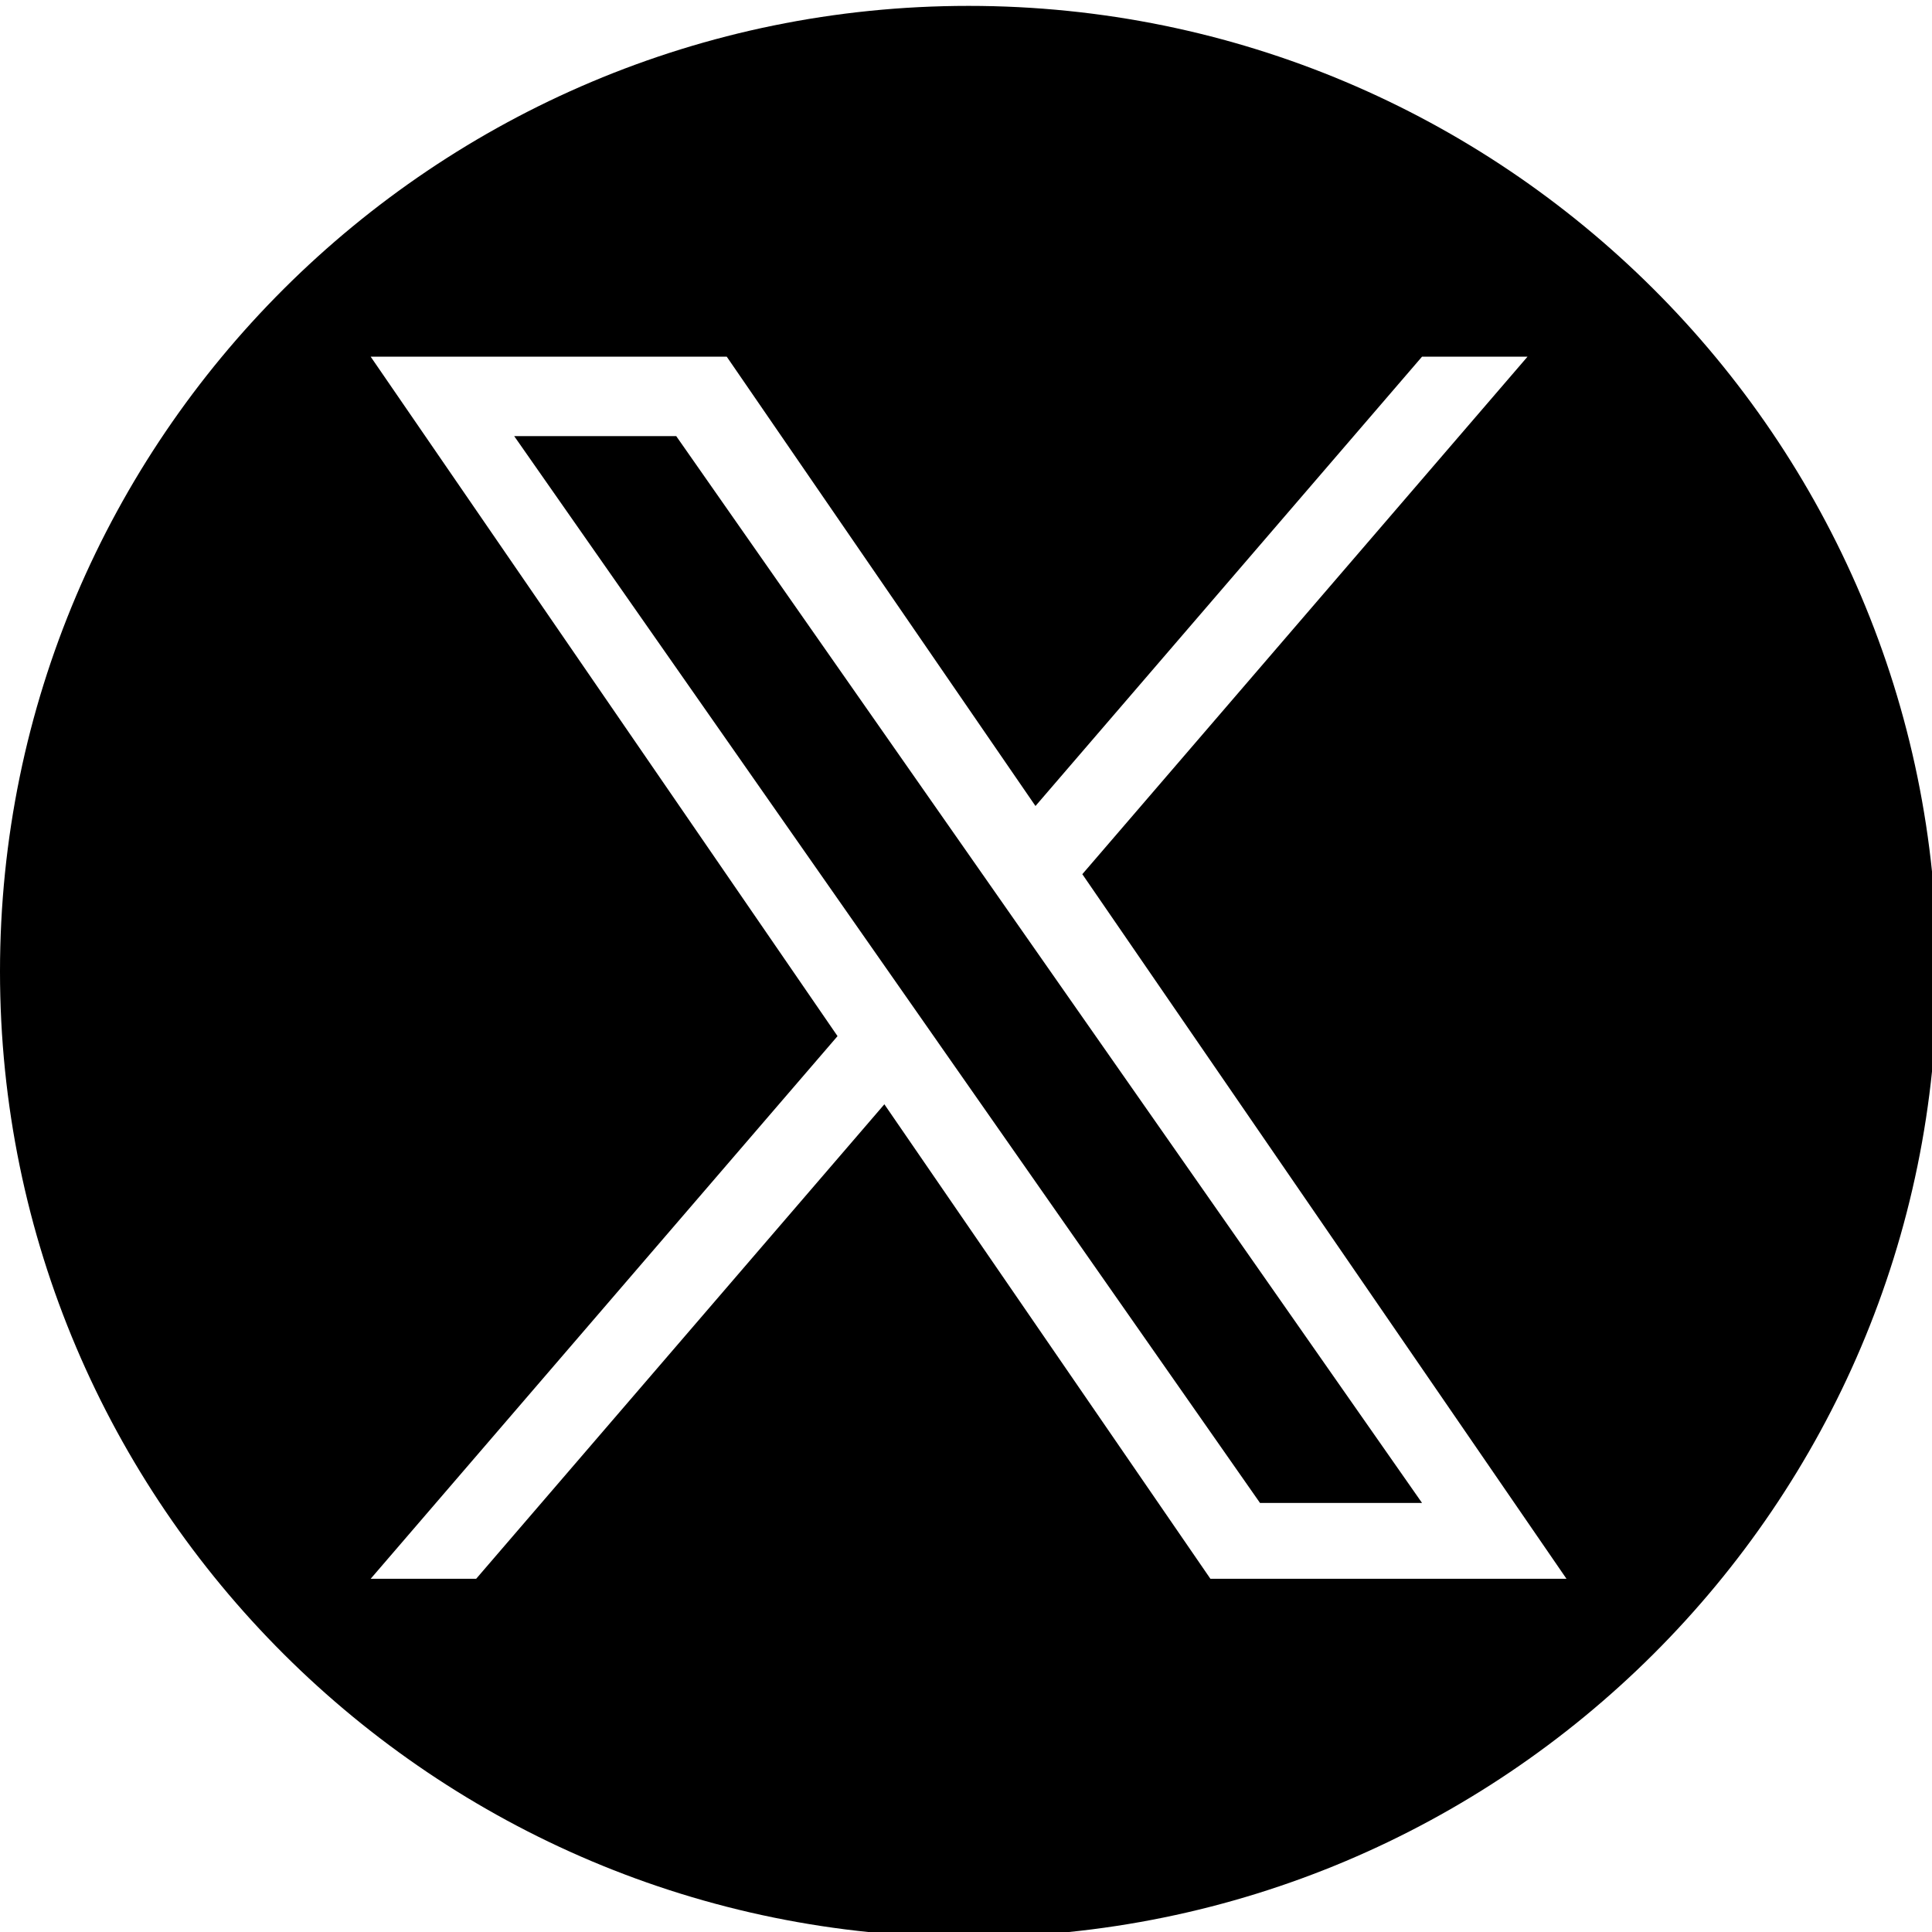 <?xml version="1.0" encoding="UTF-8" standalone="no"?>
<!DOCTYPE svg PUBLIC "-//W3C//DTD SVG 1.1//EN" "http://www.w3.org/Graphics/SVG/1.1/DTD/svg11.dtd">
<svg width="100%" height="100%" viewBox="0 0 48 48" version="1.1" xmlns="http://www.w3.org/2000/svg" xmlns:xlink="http://www.w3.org/1999/xlink" xml:space="preserve" xmlns:serif="http://www.serif.com/" style="fill-rule:evenodd;clip-rule:evenodd;stroke-linejoin:round;stroke-miterlimit:2;">
    <g id="x_icon" transform="matrix(0.094,0,0,0.094,0,0)">
        <path d="M256,1.555C397.29,1.555 512,115.916 512,256.778C512,397.639 397.29,512 256,512C114.71,512 0,397.639 0,256.778C0,115.916 114.71,1.555 256,1.555ZM286.068,231.046L403.727,94.277L375.845,94.277L273.682,213.032L192.085,94.277L97.973,94.277L221.364,273.855L97.973,417.277L125.856,417.277L233.742,291.869L319.915,417.277L414.027,417.277L286.061,231.046L286.068,231.046ZM247.879,275.437L235.377,257.555L135.902,115.267L178.729,115.267L259.006,230.098L271.508,247.98L375.858,397.242L333.032,397.242L247.879,275.444L247.879,275.437Z"/>
    </g>
</svg>
